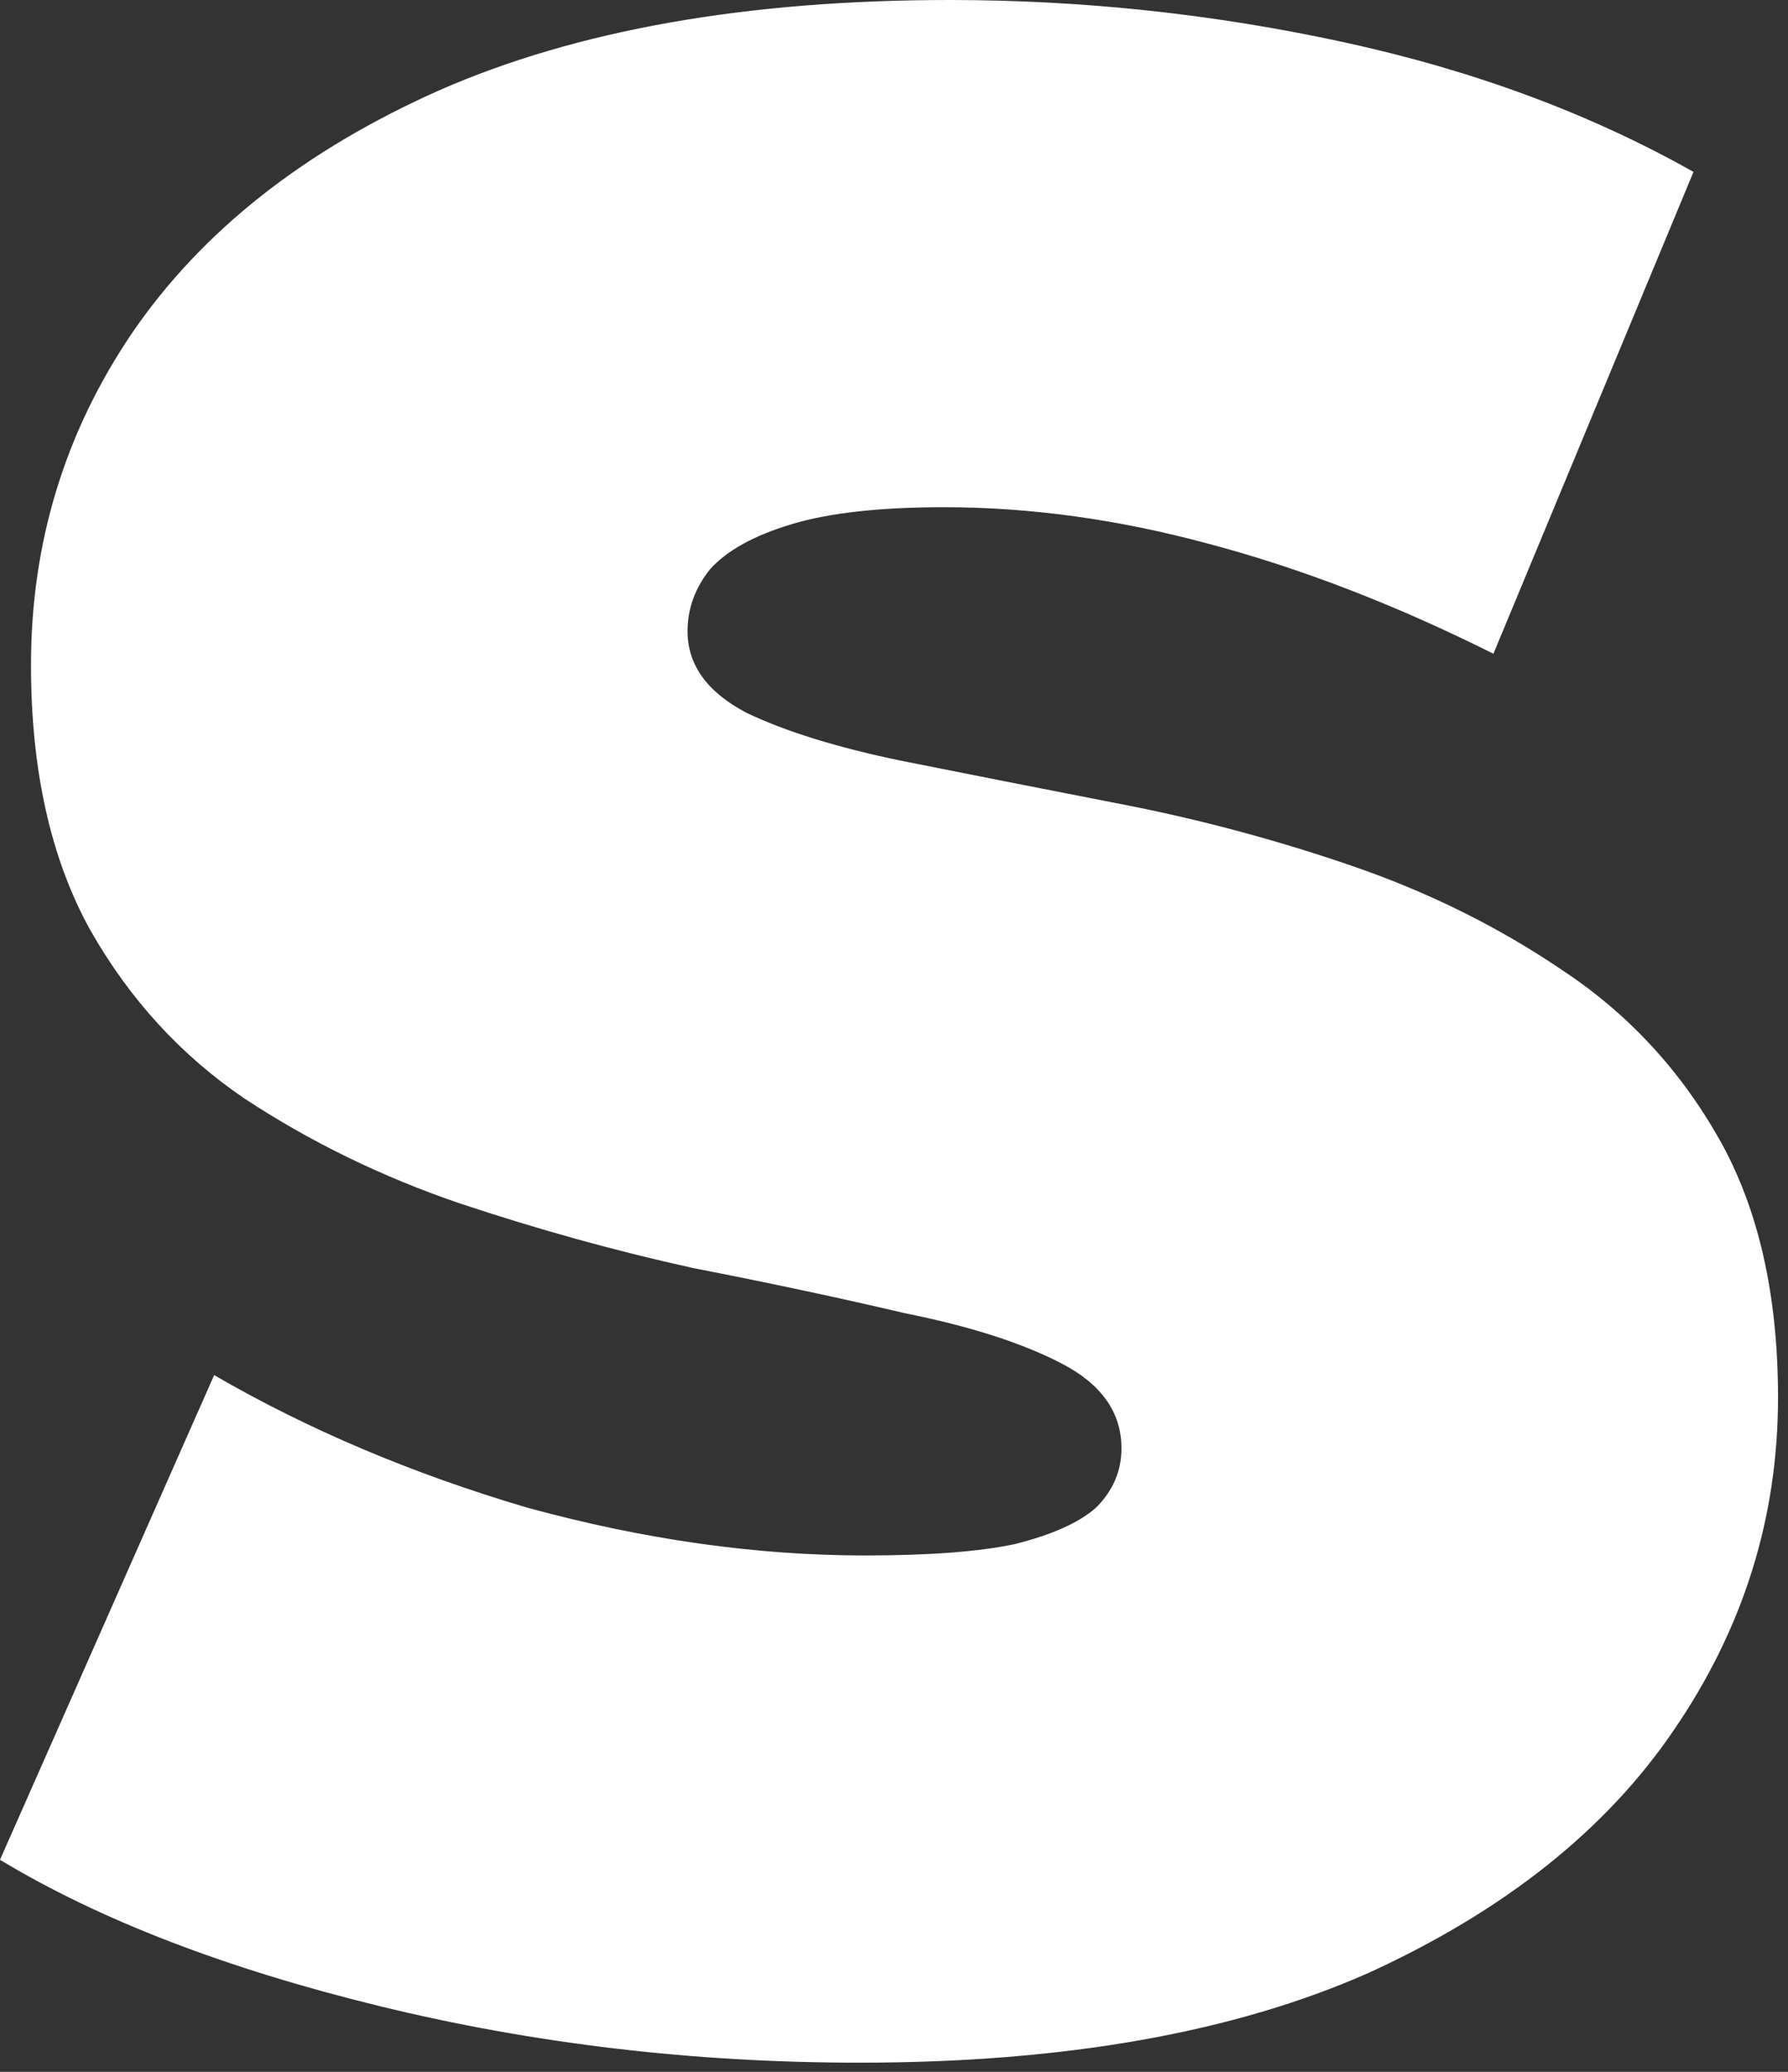 <?xml version="1.0" encoding="UTF-8"?> <svg xmlns="http://www.w3.org/2000/svg" width="126" height="146" viewBox="0 0 126 146" fill="none"><rect x="0" y="0" width="126" height="146" fill="#333333" stroke="none"/><path d="M60.563 145.352C48.914 145.352 37.662 144.028 26.807 141.381C15.952 138.733 7.016 135.291 0 131.055L15.091 96.901C21.71 100.74 29.057 103.851 37.132 106.234C45.34 108.485 53.283 109.61 60.961 109.61C65.462 109.61 68.969 109.345 71.485 108.816C74.132 108.154 76.052 107.293 77.243 106.234C78.435 105.043 79.03 103.653 79.03 102.064C79.03 99.549 77.64 97.563 74.86 96.107C72.08 94.651 68.374 93.46 63.74 92.533C59.24 91.474 54.275 90.415 48.848 89.356C43.42 88.165 37.927 86.642 32.367 84.789C26.939 82.936 21.909 80.487 17.276 77.442C12.775 74.397 9.134 70.426 6.354 65.528C3.574 60.497 2.184 54.275 2.184 46.862C2.184 38.258 4.567 30.447 9.333 23.431C14.231 16.283 21.445 10.59 30.977 6.354C40.64 2.118 52.621 0 66.918 0C76.317 0 85.583 0.993 94.717 2.979C103.851 4.964 112.059 8.009 119.34 12.113L105.241 46.068C98.358 42.626 91.672 40.045 85.186 38.324C78.832 36.603 72.61 35.742 66.52 35.742C62.02 35.742 58.445 36.139 55.798 36.934C53.15 37.728 51.231 38.787 50.039 40.111C48.98 41.435 48.451 42.891 48.451 44.479C48.451 46.862 49.841 48.782 52.621 50.238C55.401 51.562 59.041 52.687 63.542 53.614C68.175 54.54 73.206 55.533 78.633 56.592C84.193 57.651 89.687 59.107 95.114 60.961C100.542 62.814 105.506 65.263 110.007 68.308C114.64 71.352 118.347 75.324 121.127 80.222C123.907 85.12 125.297 91.209 125.297 98.49C125.297 106.962 122.848 114.773 117.95 121.921C113.184 128.937 106.036 134.63 96.504 138.998C86.973 143.234 74.993 145.352 60.563 145.352Z" fill="white"></path></svg> 